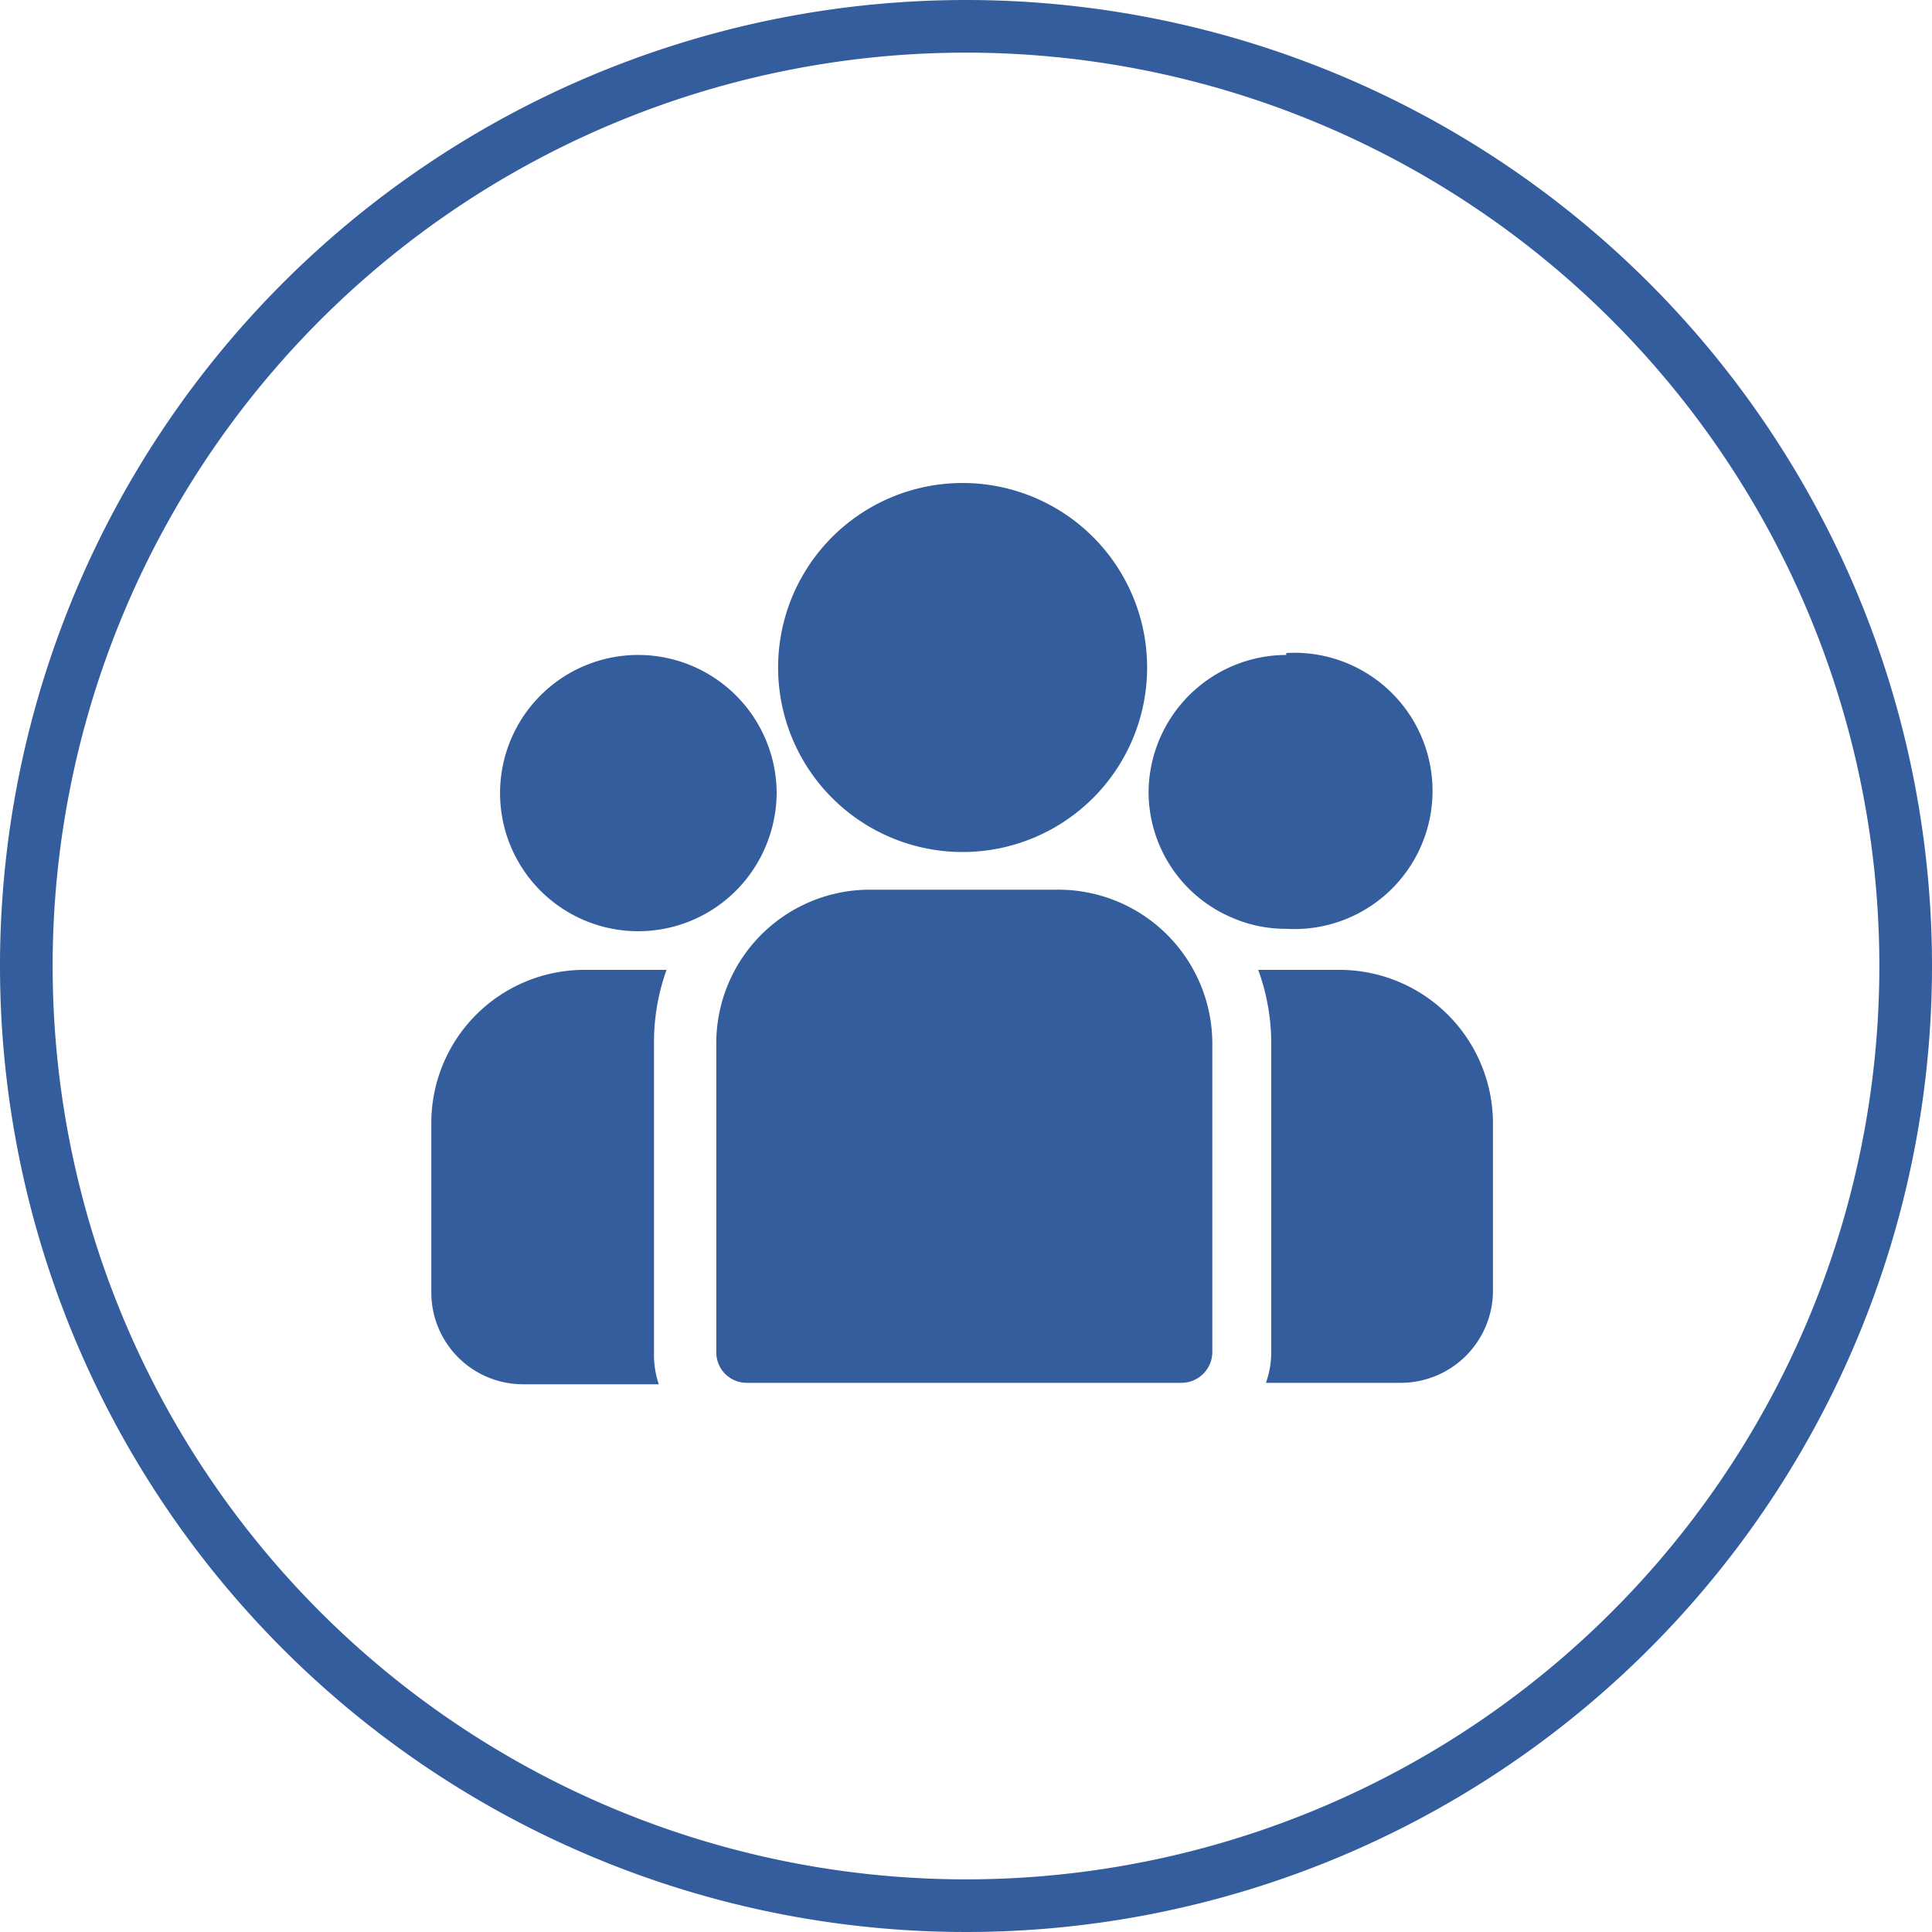 <svg xmlns="http://www.w3.org/2000/svg" viewBox="0 0 40 40"><defs><style>.cls-1{fill:#345d9d;}</style></defs><g id="Layer_2" data-name="Layer 2"><g id="General"><path class="cls-1" d="M20,0A20,20,0,1,0,40,20,20,20,0,0,0,20,0Zm0,38.91A18.91,18.91,0,1,1,38.91,20,18.91,18.91,0,0,1,20,38.91Z"/><path class="cls-1" d="M27.75,20.08h-1.7a4.45,4.45,0,0,1,.27,1.52V28a1.9,1.9,0,0,1-.11.63H29a1.91,1.91,0,0,0,1.91-1.9V23.25A3.18,3.18,0,0,0,27.75,20.08ZM13.54,21.6a4.45,4.45,0,0,1,.26-1.52H12.1a3.17,3.17,0,0,0-3.17,3.17v3.51a1.9,1.9,0,0,0,1.9,1.9h2.81a1.89,1.89,0,0,1-.1-.63Zm8.33-3.18H18a3.18,3.18,0,0,0-3.17,3.18V28a.63.63,0,0,0,.63.63h9a.64.64,0,0,0,.64-.63V21.6A3.19,3.19,0,0,0,21.87,18.42ZM19.93,10a3.82,3.82,0,1,0,3.82,3.82A3.82,3.82,0,0,0,19.93,10Zm-6.71,3.56a2.86,2.86,0,1,0,2.52,4.2,2.9,2.9,0,0,0,.34-1.34A2.87,2.87,0,0,0,13.22,13.56Zm13.41,0a2.86,2.86,0,0,0-2.85,2.86A2.83,2.83,0,0,0,25.51,19a2.77,2.77,0,0,0,1.12.23,2.86,2.86,0,1,0,0-5.71Z"/></g></g></svg>